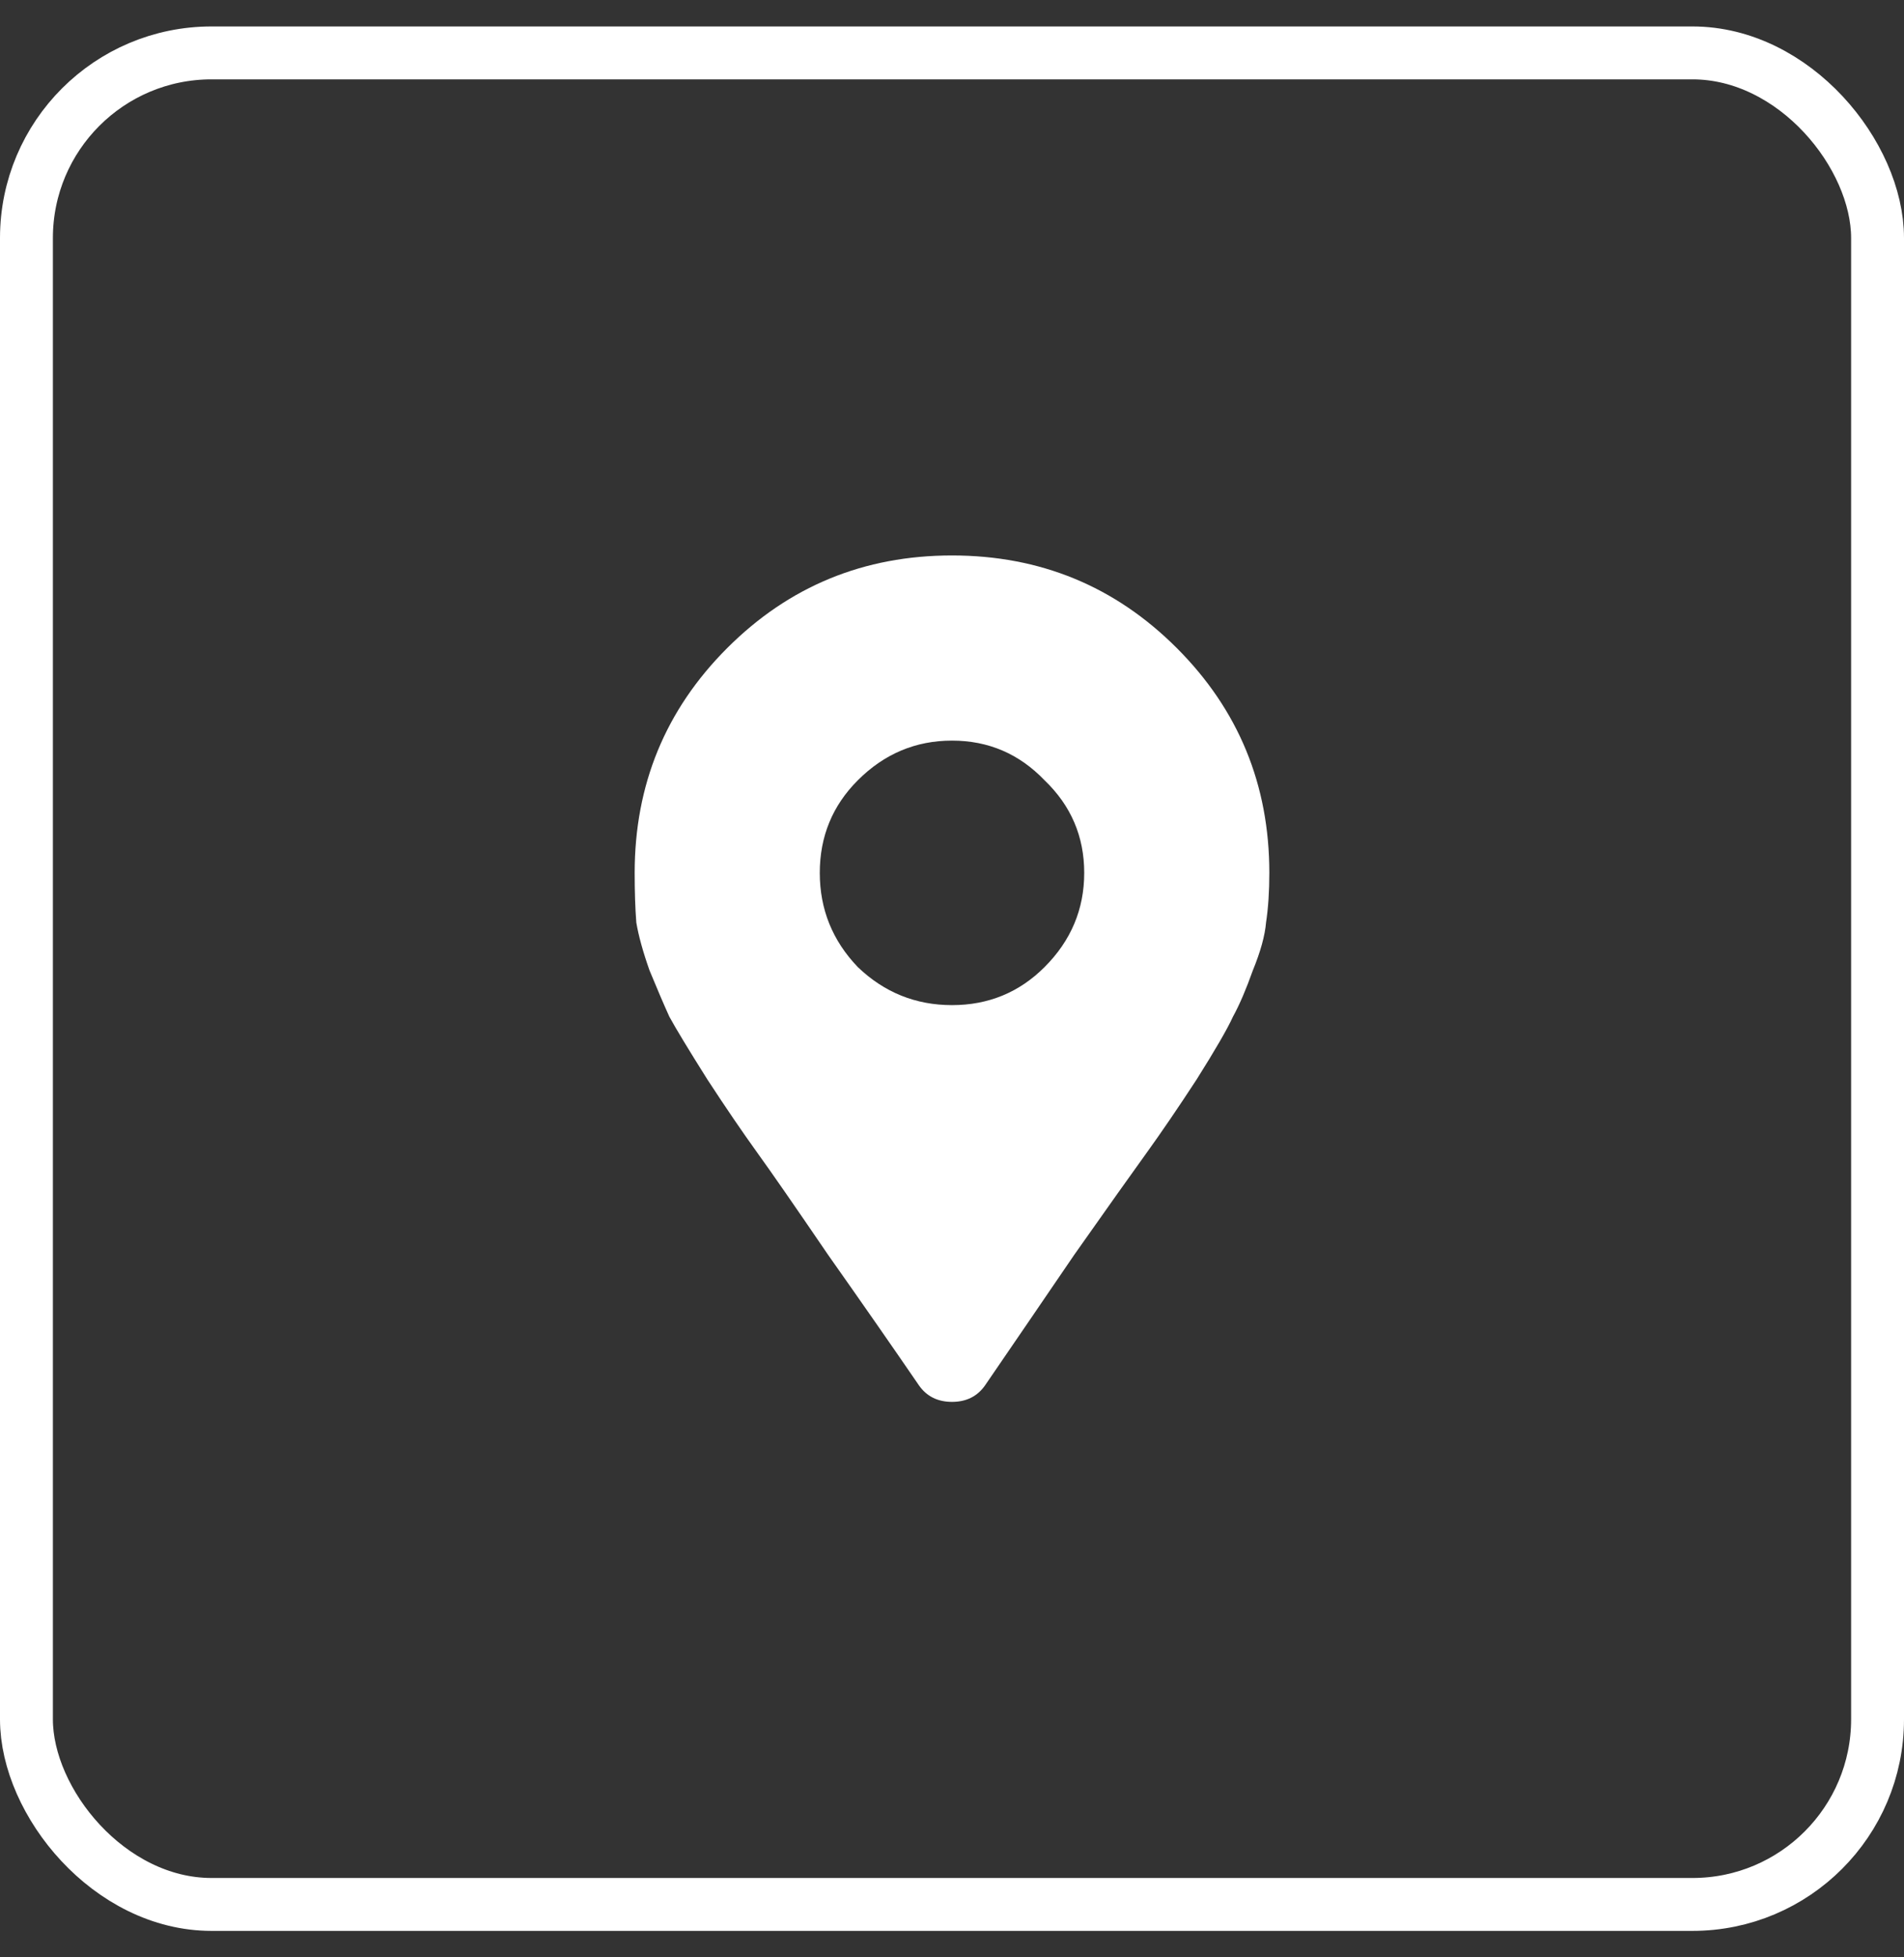 <?xml version="1.0" encoding="UTF-8"?> <svg xmlns="http://www.w3.org/2000/svg" width="36" height="37" viewBox="0 0 36 37" fill="none"><rect x="0" y="0" width="36" height="37" fill="#333333" stroke="none"/><g data-figma-bg-blur-radius="5.9"><rect x="0.5" y="1" width="35" height="35" rx="3.5" stroke="white"></rect><path d="M17.375 26.188C16.875 25.458 16.302 24.635 15.656 23.719C15.031 22.802 14.583 22.156 14.312 21.781C14.042 21.406 13.729 20.948 13.375 20.406C13.021 19.844 12.781 19.448 12.656 19.219C12.552 18.99 12.427 18.698 12.281 18.344C12.156 17.99 12.073 17.688 12.031 17.438C12.01 17.167 12 16.854 12 16.5C12 14.833 12.583 13.417 13.75 12.25C14.917 11.083 16.333 10.5 18 10.5C19.667 10.5 21.083 11.083 22.25 12.25C23.417 13.417 24 14.833 24 16.5C24 16.854 23.979 17.167 23.938 17.438C23.917 17.688 23.833 17.99 23.688 18.344C23.562 18.698 23.438 18.99 23.312 19.219C23.208 19.448 22.979 19.844 22.625 20.406C22.271 20.948 21.958 21.406 21.688 21.781C21.417 22.156 20.958 22.802 20.312 23.719C19.688 24.635 19.125 25.458 18.625 26.188C18.479 26.396 18.271 26.5 18 26.5C17.729 26.5 17.521 26.396 17.375 26.188ZM16.219 18.281C16.719 18.76 17.312 19 18 19C18.688 19 19.271 18.76 19.75 18.281C20.25 17.781 20.5 17.188 20.5 16.5C20.5 15.812 20.25 15.229 19.75 14.75C19.271 14.25 18.688 14 18 14C17.312 14 16.719 14.25 16.219 14.75C15.74 15.229 15.5 15.812 15.5 16.5C15.5 17.188 15.74 17.781 16.219 18.281Z" fill="white"></path></g><defs><clipPath id="bgblur_0_280_3401_clip_path" transform="translate(5.9 5.4)"><rect x="0.5" y="1" width="35" height="35" rx="3.5"></rect></clipPath></defs></svg> 